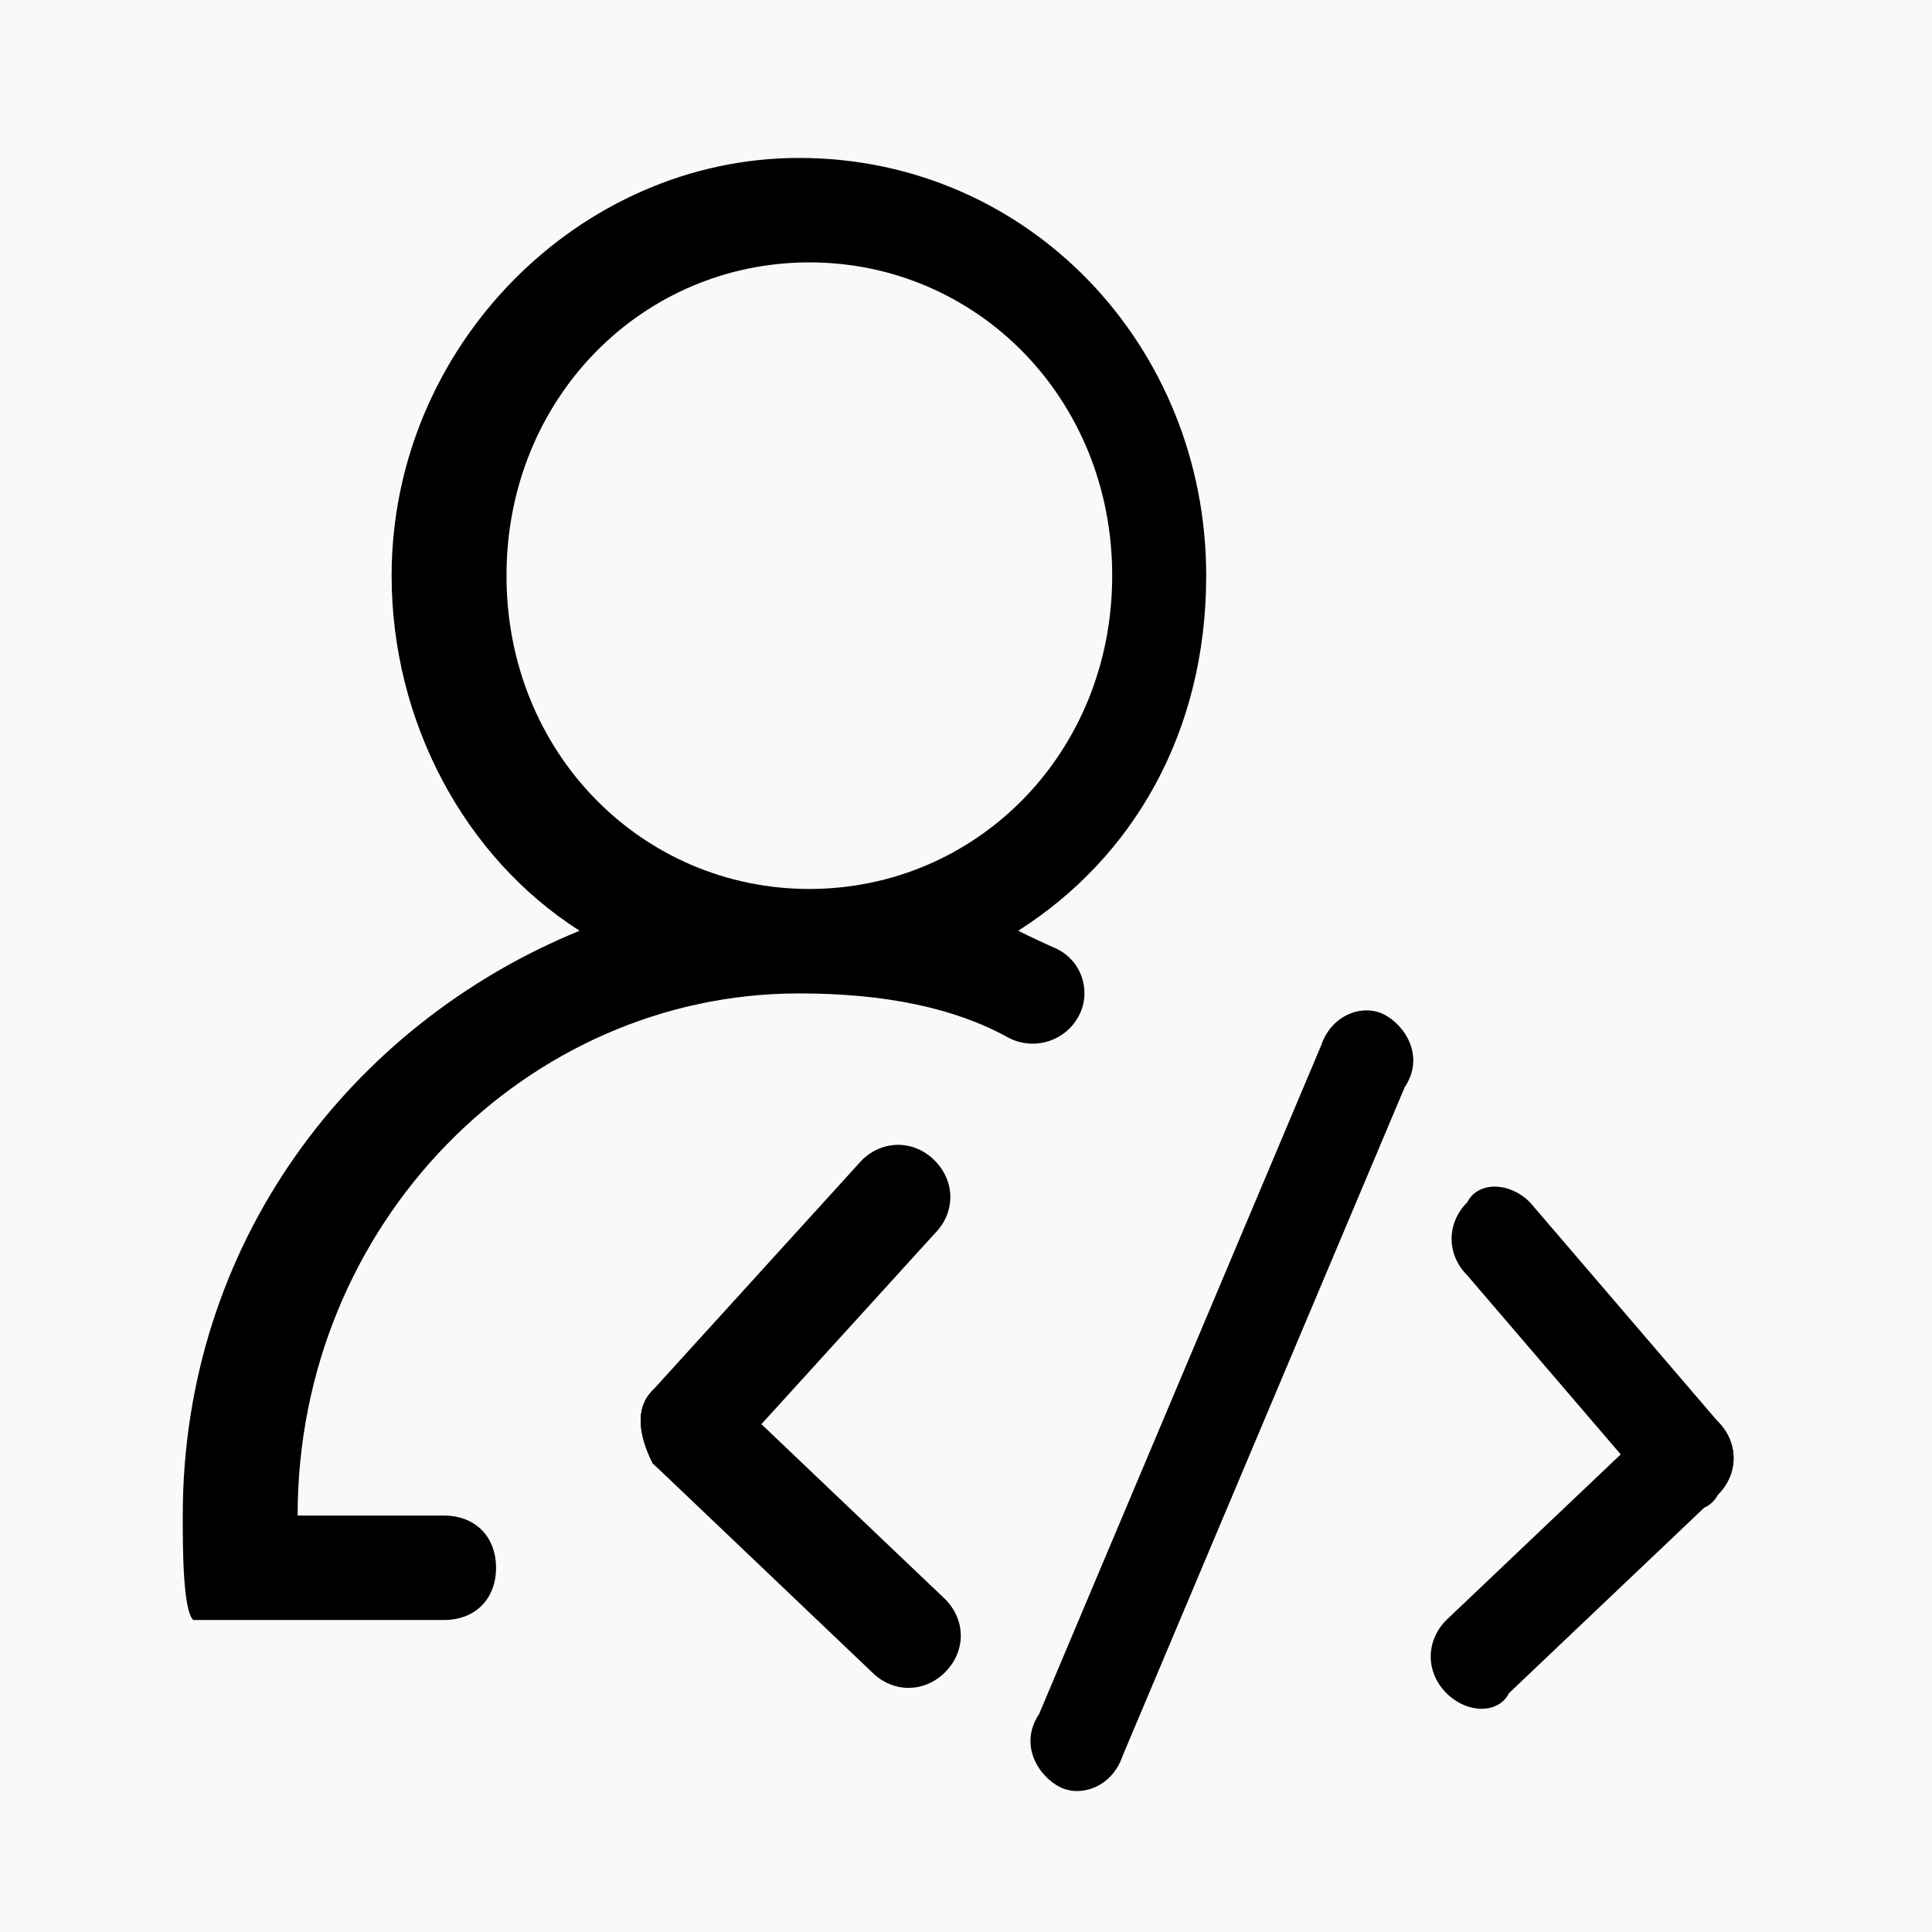 <?xml version="1.0" encoding="UTF-8"?>
<svg width="64px" height="64px" viewBox="0 0 64 64" version="1.1" xmlns="http://www.w3.org/2000/svg" xmlns:xlink="http://www.w3.org/1999/xlink">
    <title>Group 7</title>
    <defs>
        <filter id="filter-1">
            <feColorMatrix in="SourceGraphic" type="matrix" values="0 0 0 0 0.388 0 0 0 0 0.388 0 0 0 0 0.388 0 0 0 1 0"></feColorMatrix>
        </filter>
    </defs>
    <g id="Playbook" stroke="none" stroke-width="1" fill="none" fill-rule="evenodd">
        <g id="playbook" transform="translate(-298, -514)">
            <g id="Group-9" transform="translate(273, 514)">
                <g id="Group-7" transform="translate(25, 0)">
                    <rect id="Rectangle" fill="#F9F9F9" x="0" y="0" width="64" height="64"></rect>
                    <g filter="url(#filter-1)" id="Group">
                        <g transform="translate(6.054, 5.189)">
                            <path d="M15.568,40.865 C16.259,40.173 17.297,40.173 17.989,40.865 L25.254,47.784 C25.946,48.476 25.946,49.514 25.254,50.205 C24.562,50.897 23.524,50.897 22.832,50.205 L15.568,43.286 C15.222,42.595 14.876,41.557 15.568,40.865 Z" id="Path" fill="#000000" fill-rule="nonzero"></path>
                            <path d="M15.568,40.865 L22.486,33.254 C23.178,32.562 24.216,32.562 24.908,33.254 C25.6,33.946 25.6,34.984 24.908,35.676 L17.989,43.286 C17.297,43.978 16.259,43.978 15.568,43.286 C15.222,42.595 14.876,41.557 15.568,40.865 Z M50.854,41.903 C50.162,41.211 49.124,41.211 48.778,41.903 L41.859,48.476 C41.168,49.168 41.168,50.205 41.859,50.897 C42.551,51.589 43.589,51.589 43.935,50.897 L50.854,44.324 C51.546,43.632 51.546,42.595 50.854,41.903 Z" id="Shape" fill="#000000" fill-rule="nonzero"></path>
                            <path d="M50.854,41.903 L44.627,34.638 C43.935,33.946 42.897,33.946 42.551,34.638 C41.859,35.33 41.859,36.368 42.551,37.059 L48.778,44.324 C49.47,45.016 50.508,45.016 50.854,44.324 C51.546,43.632 51.546,42.595 50.854,41.903 Z M39.784,28.411 C40.476,28.757 41.168,29.795 40.476,30.832 L31.135,52.973 C30.789,54.011 29.751,54.357 29.059,54.011 C28.368,53.665 27.676,52.627 28.368,51.589 L37.708,29.449 C38.054,28.411 39.092,28.065 39.784,28.411 Z M33.903,13.881 C33.903,6.27 28.022,0.043 20.411,0.043 C13.146,0.043 6.919,6.27 6.919,13.881 C6.919,18.724 9.341,23.222 13.146,25.643 C5.535,28.757 0,36.022 0,45.016 C0,46.054 0,48.13 0.346,48.476 L8.649,48.476 C9.686,48.476 10.378,47.784 10.378,46.746 C10.378,45.708 9.686,45.016 8.649,45.016 L3.805,45.016 C3.805,35.33 11.416,27.719 20.411,27.719 C23.266,27.719 25.568,28.202 27.319,29.168 C28.143,29.623 29.18,29.335 29.651,28.521 C30.101,27.743 29.836,26.749 29.058,26.299 C29.007,26.269 28.954,26.242 28.899,26.218 C28.482,26.034 28.074,25.843 27.676,25.643 C31.481,23.222 33.903,19.07 33.903,13.881 Z M10.724,13.881 C10.724,8 15.222,3.503 20.757,3.503 C26.292,3.503 30.789,8 30.789,13.881 C30.789,19.762 26.292,24.259 20.757,24.259 C15.222,24.259 10.724,19.762 10.724,13.881 Z" id="Shape" fill="#000000" fill-rule="nonzero"></path>
                        </g>
                    </g>
                </g>
            </g>
        </g>
    </g>
</svg>